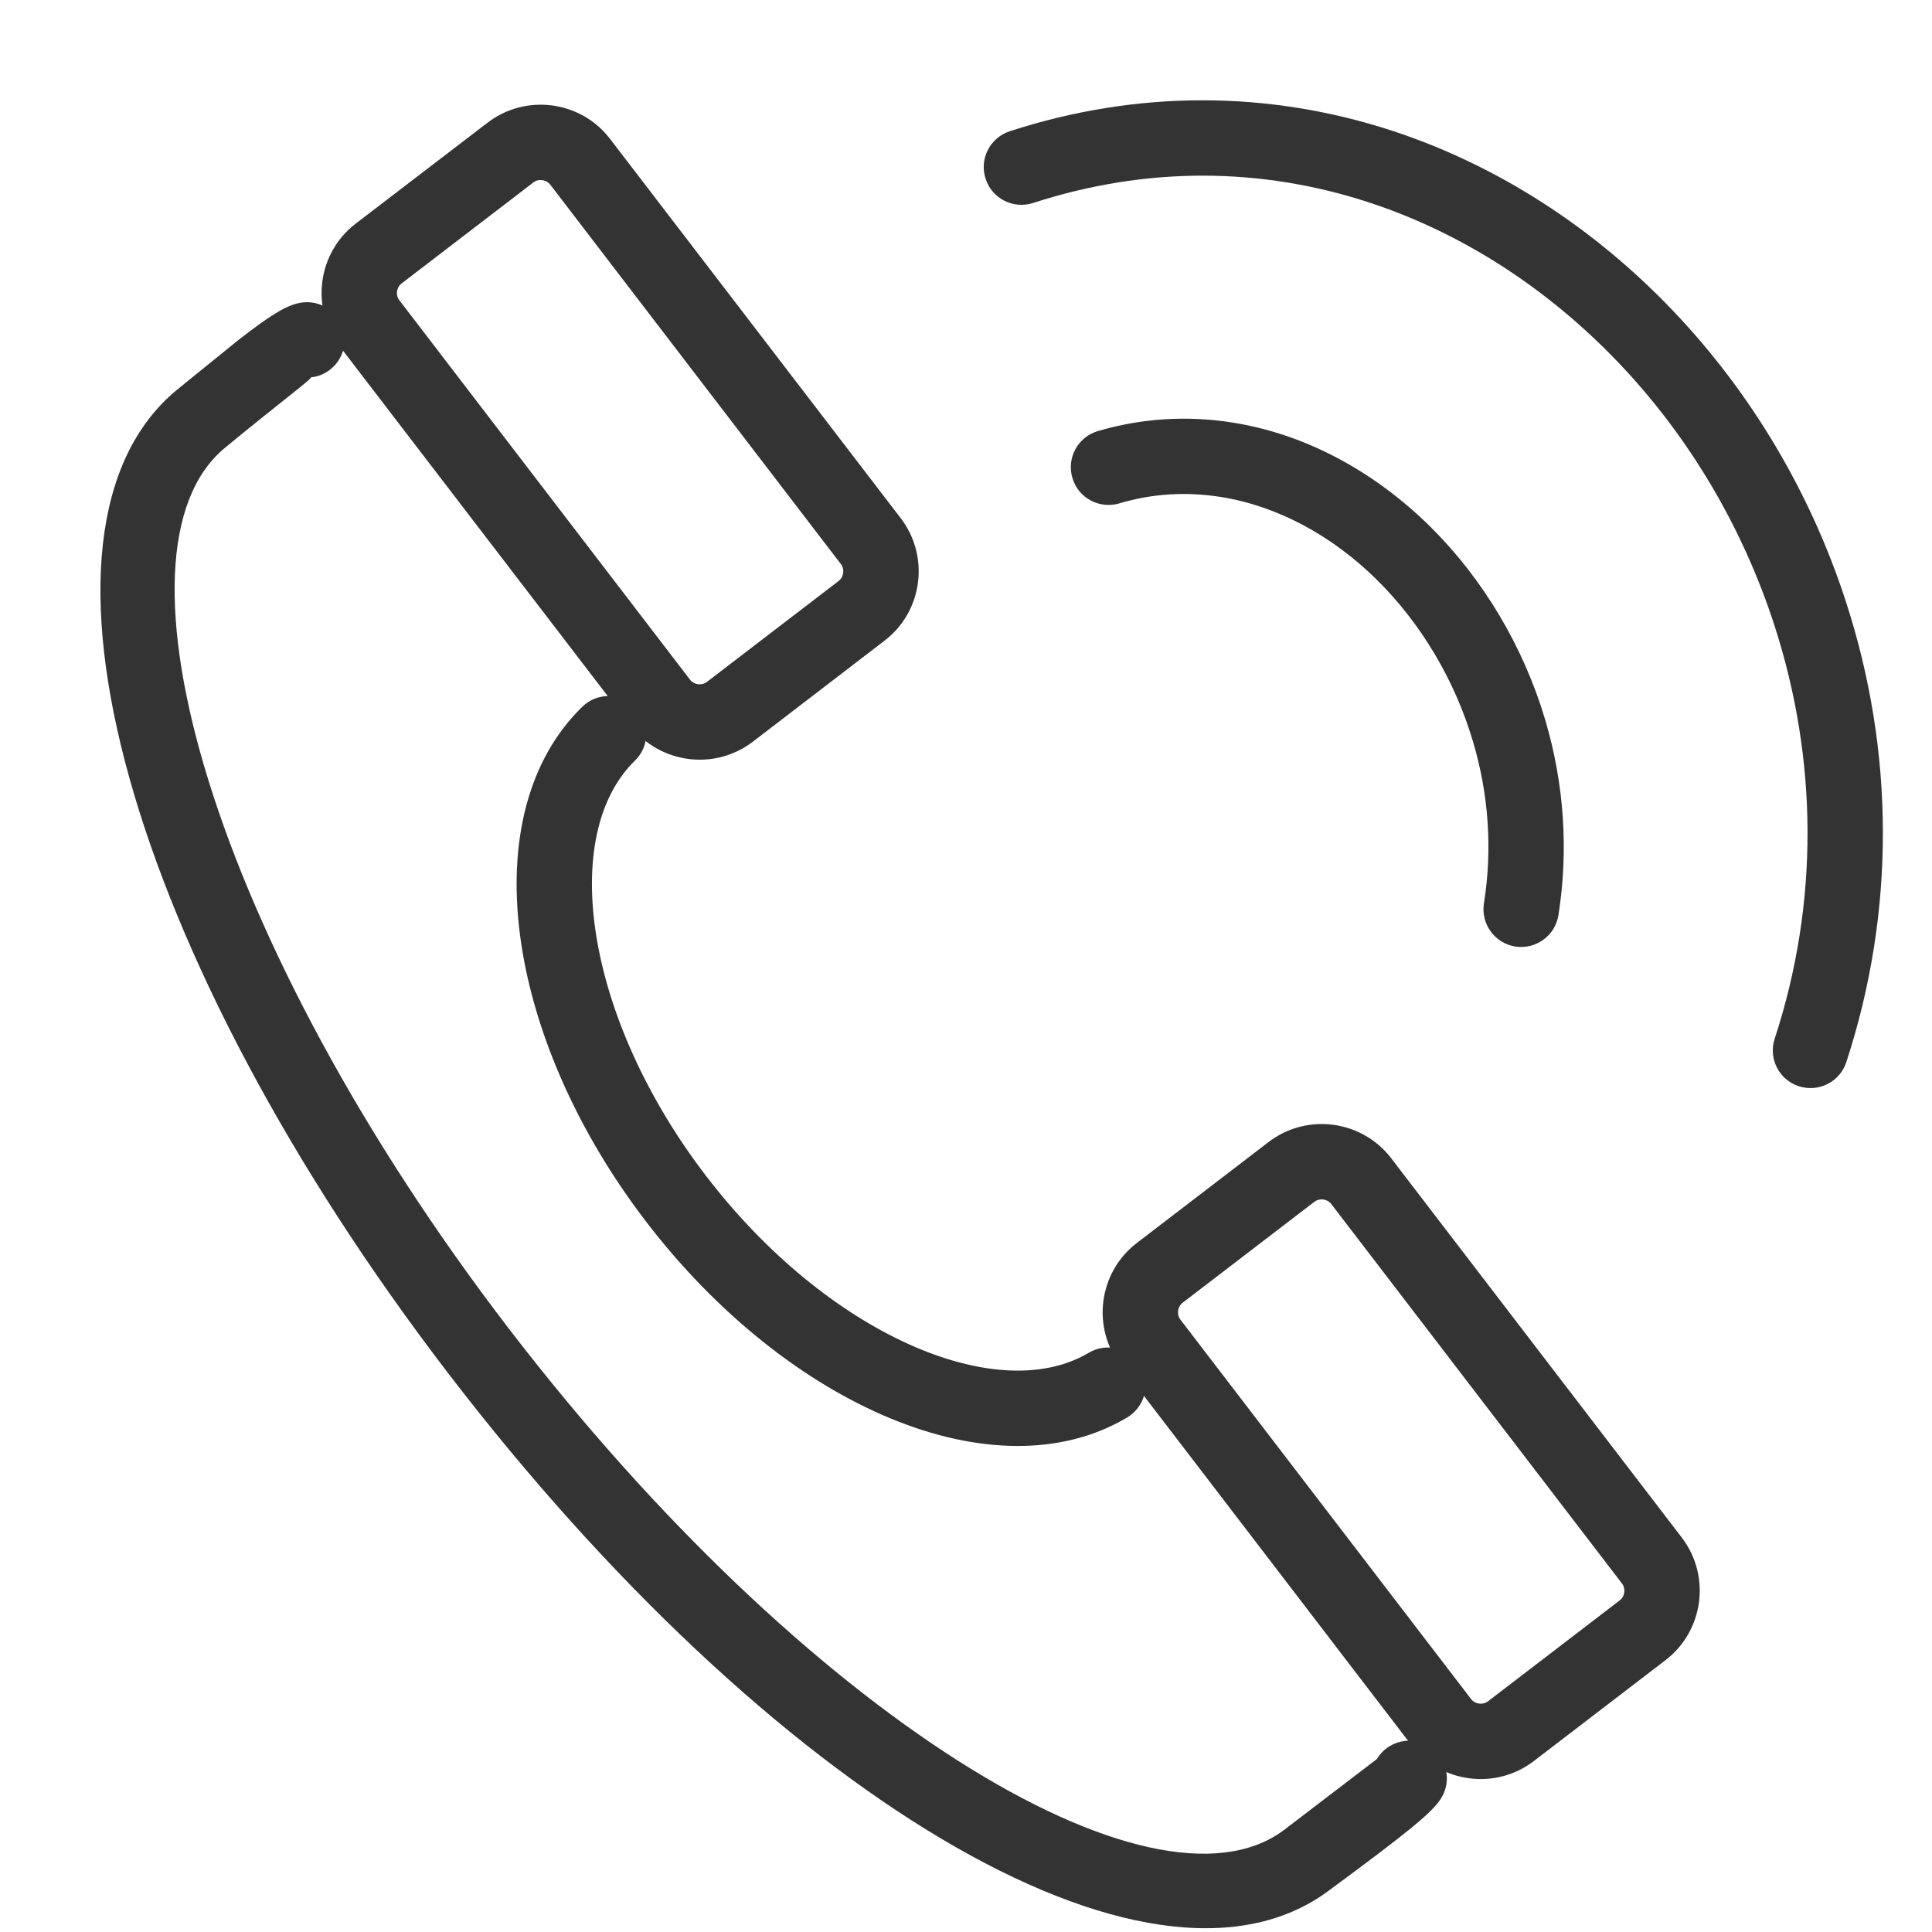 <?xml version="1.0" encoding="UTF-8"?>
<svg width="14px" height="14px" viewBox="0 0 14 14" version="1.1" xmlns="http://www.w3.org/2000/svg" xmlns:xlink="http://www.w3.org/1999/xlink">
    <title>Service-Icon</title>
    <g id="Navigation" stroke="none" stroke-width="1" fill="none" fill-rule="evenodd">
        <g id="Christiani-startseite-XS-übermenü-graueNavi-Copy" transform="translate(-227, -9)" fill="#343333" fill-rule="nonzero">
            <g id="Service-Icon" transform="translate(228, 10)">
                <path d="M6.955,2.124 C7.274,2.03 7.604,2.01 7.931,2.062 C8.457,2.145 8.956,2.413 9.366,2.818 C9.748,3.197 10.04,3.686 10.198,4.219 C10.333,4.676 10.368,5.157 10.293,5.632 C10.269,5.781 10.129,5.882 9.98,5.859 C9.831,5.835 9.73,5.695 9.753,5.546 C9.816,5.154 9.787,4.754 9.674,4.374 C9.542,3.928 9.298,3.52 8.982,3.206 C8.651,2.878 8.254,2.666 7.845,2.601 C7.597,2.562 7.35,2.576 7.11,2.648 C6.965,2.69 6.813,2.608 6.771,2.463 C6.728,2.319 6.81,2.167 6.955,2.124 Z" id="Stroke-1"></path>
                <path d="M6.317,-0.049 C7.248,-0.351 8.197,-0.344 9.09,-0.052 C9.851,0.198 10.551,0.65 11.127,1.256 C11.689,1.846 12.12,2.57 12.376,3.359 C12.728,4.441 12.738,5.599 12.379,6.697 C12.332,6.84 12.178,6.918 12.034,6.871 C11.891,6.824 11.813,6.67 11.86,6.527 C12.183,5.541 12.173,4.502 11.857,3.528 C11.626,2.817 11.238,2.163 10.732,1.632 C10.216,1.09 9.594,0.688 8.921,0.467 C8.136,0.21 7.305,0.205 6.486,0.471 C6.342,0.517 6.188,0.439 6.142,0.295 C6.095,0.152 6.174,-0.002 6.317,-0.049 Z" id="Stroke-3"></path>
                <path d="M3.22,4.121 C3.328,4.016 3.501,4.018 3.606,4.126 C3.711,4.234 3.709,4.407 3.601,4.512 C3.048,5.05 3.238,6.375 4.117,7.522 C4.996,8.669 6.226,9.196 6.889,8.803 C7.018,8.726 7.186,8.768 7.263,8.898 C7.34,9.028 7.297,9.195 7.167,9.272 C6.213,9.839 4.71,9.194 3.683,7.854 C2.656,6.514 2.425,4.895 3.22,4.121 Z" id="Stroke-5"></path>
                <path d="M1.199,1.191 C1.349,1.177 1.482,1.287 1.496,1.437 C1.51,1.588 1.4,1.721 1.25,1.735 C1.279,1.732 1.046,1.902 0.63,2.245 C-0.275,2.991 0.54,5.825 2.682,8.621 C4.839,11.436 7.353,12.964 8.3,12.264 L8.977,11.747 C9.054,11.618 9.221,11.575 9.351,11.652 C9.481,11.729 9.523,11.897 9.446,12.026 C9.384,12.131 9.205,12.275 8.625,12.703 C7.328,13.661 4.573,11.986 2.249,8.953 C-0.058,5.942 -0.95,2.84 0.283,1.824 L0.726,1.465 C0.985,1.263 1.097,1.201 1.199,1.191 Z" id="Stroke-7"></path>
                <path d="M8.192,7.276 L7.238,8.007 C6.961,8.219 6.908,8.618 7.121,8.895 L9.226,11.644 C9.439,11.921 9.838,11.974 10.115,11.761 L11.069,11.03 C11.346,10.818 11.399,10.419 11.187,10.142 L9.081,7.393 C8.869,7.116 8.47,7.063 8.192,7.276 Z M8.647,7.725 L10.753,10.474 C10.782,10.512 10.775,10.568 10.737,10.597 L9.783,11.328 C9.745,11.357 9.689,11.35 9.66,11.312 L7.554,8.563 C7.525,8.525 7.532,8.469 7.57,8.44 L8.524,7.709 C8.562,7.68 8.618,7.687 8.647,7.725 Z" id="Stroke-9"></path>
                <path d="M2.533,-0.111 L1.578,0.62 C1.301,0.832 1.248,1.231 1.461,1.509 L3.567,4.257 C3.779,4.534 4.178,4.587 4.455,4.375 L5.409,3.643 C5.687,3.431 5.739,3.032 5.527,2.755 L3.421,0.007 C3.209,-0.271 2.81,-0.323 2.533,-0.111 Z M2.988,0.339 L5.093,3.087 C5.122,3.125 5.115,3.181 5.077,3.21 L4.123,3.941 C4.085,3.97 4.029,3.963 4,3.925 L1.894,1.176 C1.865,1.139 1.872,1.083 1.91,1.054 L2.865,0.322 C2.902,0.293 2.959,0.301 2.988,0.339 Z" id="Stroke-11"></path>
            </g>
        </g>
    </g>
</svg>